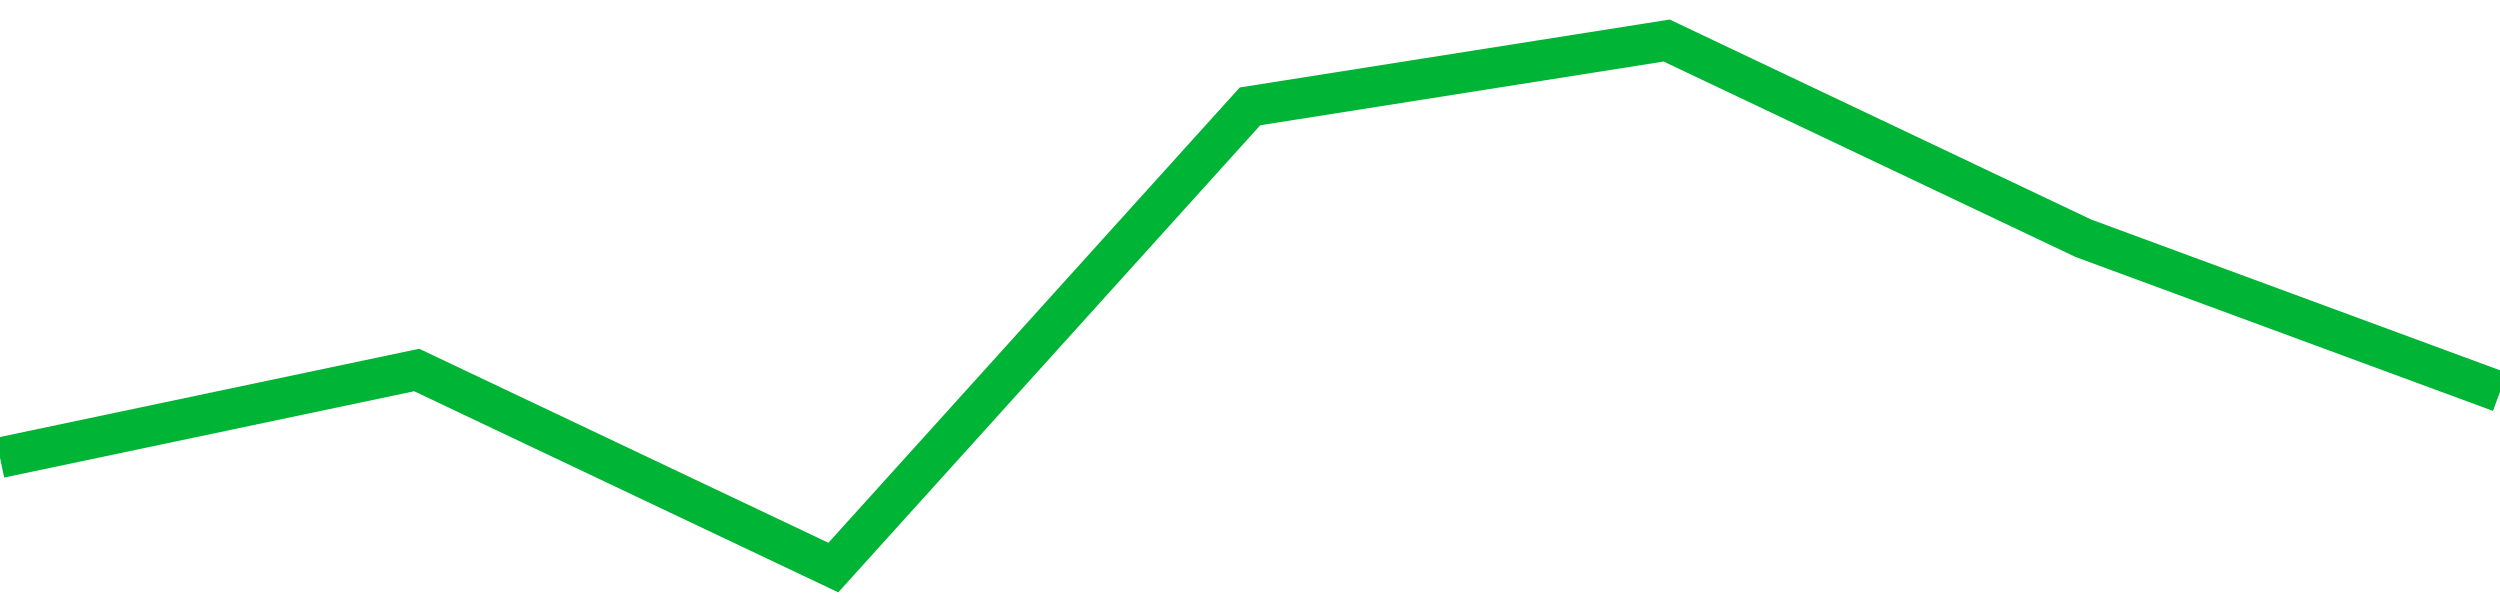 <!-- Generated with https://github.com/jxxe/sparkline/ --><svg viewBox="0 0 185 45" class="sparkline" xmlns="http://www.w3.org/2000/svg"><path class="sparkline--fill" d="M 0 33.87 L 0 33.87 L 30.833 27.38 L 61.667 42 L 92.5 7.87 L 123.333 3 L 154.167 17.63 L 185 29 V 45 L 0 45 Z" stroke="none" fill="none" ></path><path class="sparkline--line" d="M 0 33.87 L 0 33.87 L 30.833 27.38 L 61.667 42 L 92.5 7.87 L 123.333 3 L 154.167 17.63 L 185 29" fill="none" stroke-width="3" stroke="#00B436" ></path></svg>
